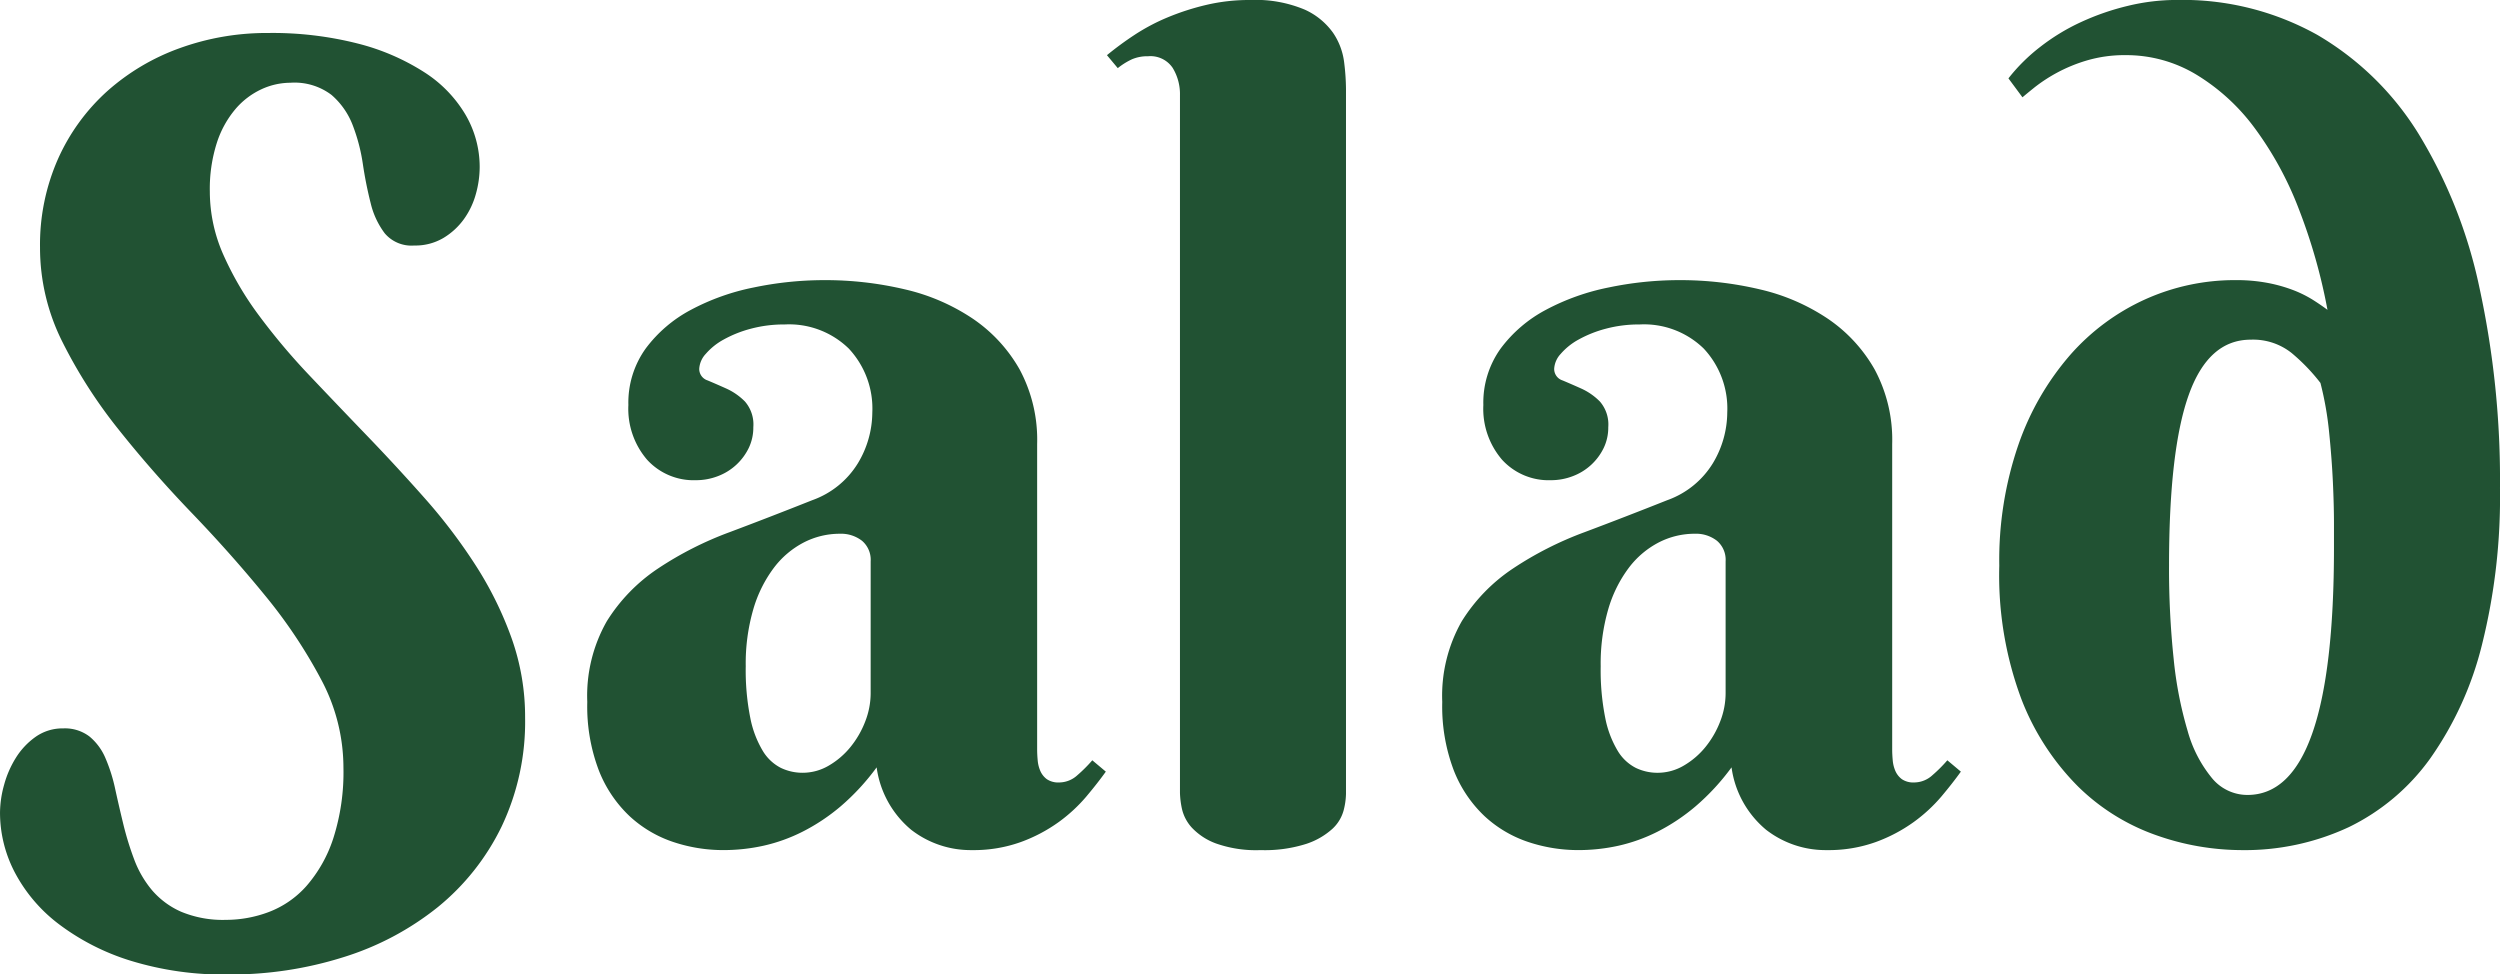 <svg xmlns="http://www.w3.org/2000/svg" width="205.417" height="80.069" viewBox="0 0 205.417 80.069">
  <path id="パス_54129" data-name="パス 54129" d="M-85.2,6.443a10,10,0,0,0,3.51-.644A7.855,7.855,0,0,0-78.6,3.666,11.241,11.241,0,0,0-76.4-.222a17.792,17.792,0,0,0,.844-5.865A15.39,15.39,0,0,0-77.4-13.33a41.334,41.334,0,0,0-4.621-6.909q-2.777-3.4-6-6.754t-6-6.843a40.513,40.513,0,0,1-4.621-7.2,17.207,17.207,0,0,1-1.844-7.754A17.425,17.425,0,0,1-99-56.1a16.6,16.6,0,0,1,4.043-5.554A18.2,18.2,0,0,1-89-65.184a20.971,20.971,0,0,1,7.265-1.244,28.385,28.385,0,0,1,7.354.866,18.547,18.547,0,0,1,5.465,2.355,10.484,10.484,0,0,1,3.4,3.51,8.51,8.51,0,0,1,1.155,4.288,8.294,8.294,0,0,1-.311,2.2,6.472,6.472,0,0,1-.978,2.066,5.669,5.669,0,0,1-1.688,1.555,4.524,4.524,0,0,1-2.4.622,2.876,2.876,0,0,1-2.422-1,6.677,6.677,0,0,1-1.155-2.466,32.561,32.561,0,0,1-.644-3.221,14.856,14.856,0,0,0-.844-3.221,6.223,6.223,0,0,0-1.733-2.466,5.024,5.024,0,0,0-3.377-1,5.715,5.715,0,0,0-2.377.533,6.292,6.292,0,0,0-2.133,1.622,8.162,8.162,0,0,0-1.533,2.777,12.386,12.386,0,0,0-.578,4,12.821,12.821,0,0,0,1.111,5.2,26.023,26.023,0,0,0,2.933,5,53.218,53.218,0,0,0,4.155,4.932Q-76-35.813-73.582-33.3t4.754,5.154a44.914,44.914,0,0,1,4.155,5.488,29.245,29.245,0,0,1,2.933,5.954,19.273,19.273,0,0,1,1.111,6.532,20.036,20.036,0,0,1-1.933,8.953A19.484,19.484,0,0,1-67.806,5.4a23.537,23.537,0,0,1-7.754,4.11,30.873,30.873,0,0,1-9.464,1.422A25.955,25.955,0,0,1-93.044,9.8a19.124,19.124,0,0,1-5.887-3,12.817,12.817,0,0,1-3.621-4.243,10.614,10.614,0,0,1-1.222-4.91,8.721,8.721,0,0,1,.333-2.288,8.251,8.251,0,0,1,.978-2.244A5.956,5.956,0,0,1-100.842-8.6a3.835,3.835,0,0,1,2.266-.689,3.316,3.316,0,0,1,2.155.667A4.645,4.645,0,0,1-95.11-6.843a13.409,13.409,0,0,1,.8,2.533q.311,1.422.667,2.888a24.979,24.979,0,0,0,.889,2.888A8.593,8.593,0,0,0-91.289,4a6.69,6.69,0,0,0,2.4,1.777A8.926,8.926,0,0,0-85.2,6.443Zm52.965-29.459a2.048,2.048,0,0,0-.711-1.688,2.8,2.8,0,0,0-1.822-.578,6.438,6.438,0,0,0-2.955.711,7.3,7.3,0,0,0-2.466,2.088,10.581,10.581,0,0,0-1.688,3.4A15.973,15.973,0,0,0-42.5-14.4a20.028,20.028,0,0,0,.378,4.266A8.359,8.359,0,0,0-41.1-7.443a3.694,3.694,0,0,0,1.489,1.4,4.1,4.1,0,0,0,1.777.4,4.232,4.232,0,0,0,2.177-.6,6.512,6.512,0,0,0,1.777-1.533,7.672,7.672,0,0,0,1.2-2.088,6.4,6.4,0,0,0,.444-2.311ZM-39.3-42.479a10.5,10.5,0,0,0-2.8.355,9.646,9.646,0,0,0-2.222.889,5.268,5.268,0,0,0-1.466,1.177,1.962,1.962,0,0,0-.533,1.222.986.986,0,0,0,.689.955q.689.289,1.533.667a5.109,5.109,0,0,1,1.533,1.066,2.873,2.873,0,0,1,.689,2.111,3.863,3.863,0,0,1-.378,1.711,4.636,4.636,0,0,1-1.022,1.377,4.631,4.631,0,0,1-1.511.933,4.971,4.971,0,0,1-1.8.333A5.174,5.174,0,0,1-50.61-31.37a6.42,6.42,0,0,1-1.533-4.488A7.619,7.619,0,0,1-50.721-40.5a11.109,11.109,0,0,1,3.71-3.177,18.763,18.763,0,0,1,5.177-1.844,28.337,28.337,0,0,1,5.776-.6,28.345,28.345,0,0,1,6.621.755,16.786,16.786,0,0,1,5.576,2.4A12.424,12.424,0,0,1-20-38.791a12.2,12.2,0,0,1,1.444,6.132v25.1q0,.4.044.889a2.8,2.8,0,0,0,.222.889,1.668,1.668,0,0,0,.533.667,1.68,1.68,0,0,0,1.022.267,2.226,2.226,0,0,0,1.489-.6,11.887,11.887,0,0,0,1.222-1.222l1.111.933q-.667.933-1.6,2.044A12.9,12.9,0,0,1-16.774-1.6,12.867,12.867,0,0,1-19.884.044a11.46,11.46,0,0,1-4.043.667A7.969,7.969,0,0,1-28.9-.955a8.083,8.083,0,0,1-2.844-5.132,18.855,18.855,0,0,1-2.955,3.2A16.017,16.017,0,0,1-37.835-.8,13.8,13.8,0,0,1-41.057.355a15.211,15.211,0,0,1-3.266.355A12.982,12.982,0,0,1-48.455.044a9.864,9.864,0,0,1-3.577-2.111,10.362,10.362,0,0,1-2.533-3.755,14.782,14.782,0,0,1-.955-5.643,12.381,12.381,0,0,1,1.6-6.621,14.269,14.269,0,0,1,4.2-4.332,28.319,28.319,0,0,1,5.91-3q3.31-1.244,6.776-2.622a7.237,7.237,0,0,0,3.755-3.044A8.156,8.156,0,0,0-32.1-35.236,7.208,7.208,0,0,0-34.036-40.5,7.025,7.025,0,0,0-39.3-42.479ZM6.821-3.91a5.811,5.811,0,0,1-.2,1.377,3.2,3.2,0,0,1-.933,1.511A5.992,5.992,0,0,1,3.555.2,11.233,11.233,0,0,1-.2.711,9.852,9.852,0,0,1-3.888.156,5.163,5.163,0,0,1-5.865-1.155a3.409,3.409,0,0,1-.8-1.555A7.092,7.092,0,0,1-6.821-4V-61.318a4.131,4.131,0,0,0-.6-2.244,2.2,2.2,0,0,0-2.022-.955,3.235,3.235,0,0,0-1.311.244,5.582,5.582,0,0,0-1.177.733l-.889-1.066a26.454,26.454,0,0,1,2.266-1.666A16.446,16.446,0,0,1-7.82-67.717a20.447,20.447,0,0,1,3.177-1.022,15.38,15.38,0,0,1,3.555-.4,10.481,10.481,0,0,1,4.488.778A5.764,5.764,0,0,1,5.754-66.45a5.49,5.49,0,0,1,.911,2.4,18.648,18.648,0,0,1,.156,2.244ZM38.013-23.017a2.048,2.048,0,0,0-.711-1.688,2.8,2.8,0,0,0-1.822-.578,6.438,6.438,0,0,0-2.955.711,7.3,7.3,0,0,0-2.466,2.088,10.581,10.581,0,0,0-1.688,3.4,15.974,15.974,0,0,0-.622,4.688,20.028,20.028,0,0,0,.378,4.266,8.359,8.359,0,0,0,1.022,2.688,3.694,3.694,0,0,0,1.489,1.4,4.1,4.1,0,0,0,1.777.4,4.232,4.232,0,0,0,2.177-.6,6.512,6.512,0,0,0,1.777-1.533,7.672,7.672,0,0,0,1.2-2.088,6.4,6.4,0,0,0,.444-2.311ZM30.948-42.479a10.5,10.5,0,0,0-2.8.355,9.646,9.646,0,0,0-2.222.889,5.268,5.268,0,0,0-1.466,1.177,1.962,1.962,0,0,0-.533,1.222.986.986,0,0,0,.689.955q.689.289,1.533.667a5.109,5.109,0,0,1,1.533,1.066,2.873,2.873,0,0,1,.689,2.111,3.863,3.863,0,0,1-.378,1.711,4.636,4.636,0,0,1-1.022,1.377,4.631,4.631,0,0,1-1.511.933,4.971,4.971,0,0,1-1.8.333A5.174,5.174,0,0,1,19.64-31.37a6.42,6.42,0,0,1-1.533-4.488A7.619,7.619,0,0,1,19.529-40.5a11.109,11.109,0,0,1,3.71-3.177,18.763,18.763,0,0,1,5.177-1.844,28.337,28.337,0,0,1,5.776-.6,28.345,28.345,0,0,1,6.621.755,16.786,16.786,0,0,1,5.576,2.4,12.424,12.424,0,0,1,3.866,4.177A12.2,12.2,0,0,1,51.7-32.659v25.1q0,.4.044.889a2.8,2.8,0,0,0,.222.889,1.668,1.668,0,0,0,.533.667,1.68,1.68,0,0,0,1.022.267,2.226,2.226,0,0,0,1.489-.6,11.887,11.887,0,0,0,1.222-1.222l1.111.933q-.667.933-1.6,2.044A12.9,12.9,0,0,1,53.476-1.6,12.867,12.867,0,0,1,50.365.044a11.46,11.46,0,0,1-4.043.667A7.969,7.969,0,0,1,41.345-.955,8.083,8.083,0,0,1,38.5-6.087a18.855,18.855,0,0,1-2.955,3.2A16.017,16.017,0,0,1,32.414-.8,13.8,13.8,0,0,1,29.193.355a15.211,15.211,0,0,1-3.266.355A12.982,12.982,0,0,1,21.795.044a9.864,9.864,0,0,1-3.577-2.111,10.362,10.362,0,0,1-2.533-3.755,14.782,14.782,0,0,1-.955-5.643,12.381,12.381,0,0,1,1.6-6.621,14.269,14.269,0,0,1,4.2-4.332,28.319,28.319,0,0,1,5.91-3q3.31-1.244,6.776-2.622a7.237,7.237,0,0,0,3.755-3.044,8.156,8.156,0,0,0,1.177-4.155A7.208,7.208,0,0,0,36.213-40.5,7.025,7.025,0,0,0,30.948-42.479ZM88-24.127V-26.1q0-1.489-.089-3.421t-.311-4.11a26.646,26.646,0,0,0-.711-4.043,15.632,15.632,0,0,0-2.377-2.466,5.075,5.075,0,0,0-3.355-1.089q-3.466,0-5.088,4.532T74.448-22.661a70.91,70.91,0,0,0,.378,7.643,31.683,31.683,0,0,0,1.155,5.954,10.5,10.5,0,0,0,2,3.866,3.767,3.767,0,0,0,2.91,1.377Q88-3.821,88-24.127Zm-.533-19.551a46.169,46.169,0,0,0-2.355-8.287,27.963,27.963,0,0,0-3.621-6.643,16.768,16.768,0,0,0-4.8-4.4,11.143,11.143,0,0,0-5.8-1.6,10.929,10.929,0,0,0-3.221.444,12.807,12.807,0,0,0-2.51,1.044,12.881,12.881,0,0,0-1.755,1.155q-.689.555-1,.822L61.252-62.7a14.779,14.779,0,0,1,2.6-2.577,17.058,17.058,0,0,1,3.355-2.044,20.665,20.665,0,0,1,3.844-1.333,17.063,17.063,0,0,1,4.021-.489,22.737,22.737,0,0,1,11.553,2.866,24,24,0,0,1,8.309,8.109A39.995,39.995,0,0,1,99.953-45.5a74.416,74.416,0,0,1,1.688,16.485,50.021,50.021,0,0,1-1.489,12.886A27.718,27.718,0,0,1,95.91-6.821a17.783,17.783,0,0,1-6.687,5.643A20.221,20.221,0,0,1,80.358.711,21.184,21.184,0,0,1,73.4-.511a17.361,17.361,0,0,1-6.4-3.977,20.678,20.678,0,0,1-4.688-7.22A29.057,29.057,0,0,1,60.5-22.661a29.122,29.122,0,0,1,1.577-9.953,22.417,22.417,0,0,1,4.243-7.354,18.164,18.164,0,0,1,6.176-4.577,17.9,17.9,0,0,1,7.42-1.577,13.644,13.644,0,0,1,2.71.244,12.231,12.231,0,0,1,2.088.6,9.506,9.506,0,0,1,1.555.778Q86.934-44.078,87.468-43.678Z" transform="translate(103.775 69.139)" fill="#215233"/>
</svg>
